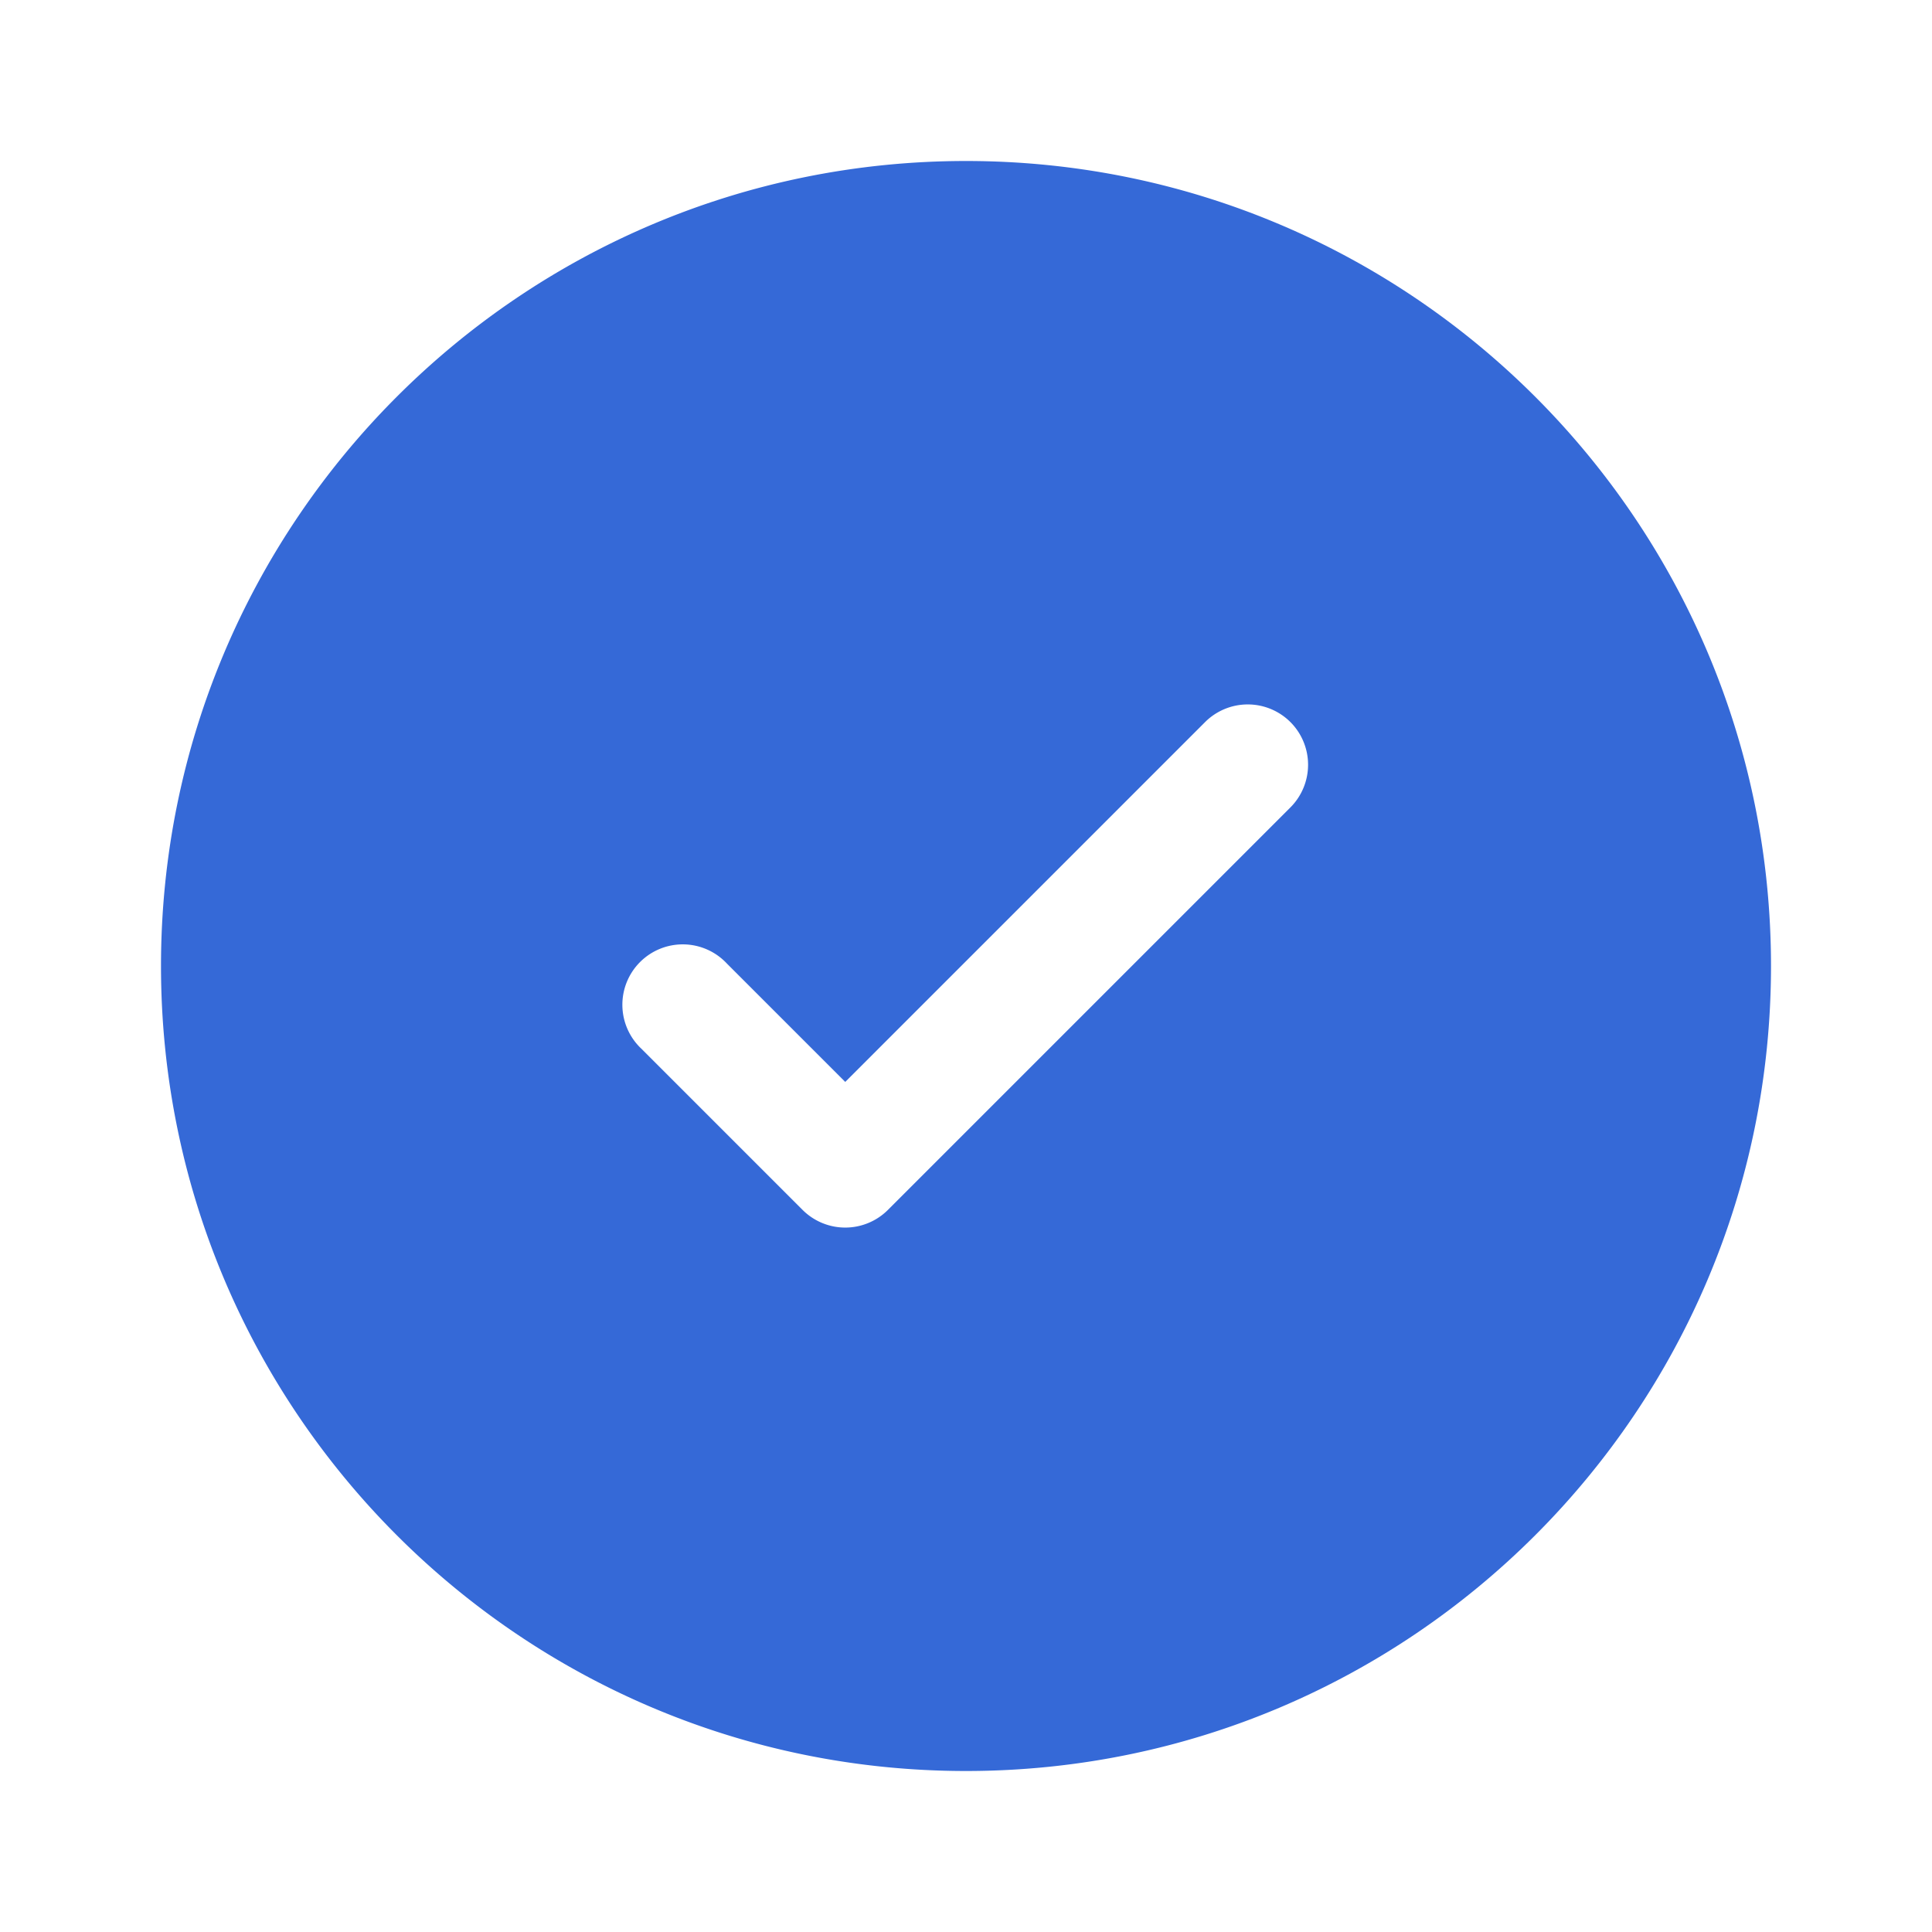 <svg xmlns="http://www.w3.org/2000/svg" width="24" height="24" fill="none"><path fill="#3569D7" fill-rule="evenodd" d="M22 12c0 5.523-4.477 10-10 10S2 17.523 2 12 6.477 2 12 2s10 4.477 10 10Zm-5.97-3.03a.75.75 0 0 1 0 1.06l-5 5a.75.75 0 0 1-1.06 0l-2-2a.75.75 0 1 1 1.06-1.06l1.47 1.47 2.235-2.235L14.97 8.97a.75.75 0 0 1 1.06 0Z" clip-rule="evenodd"/></svg>